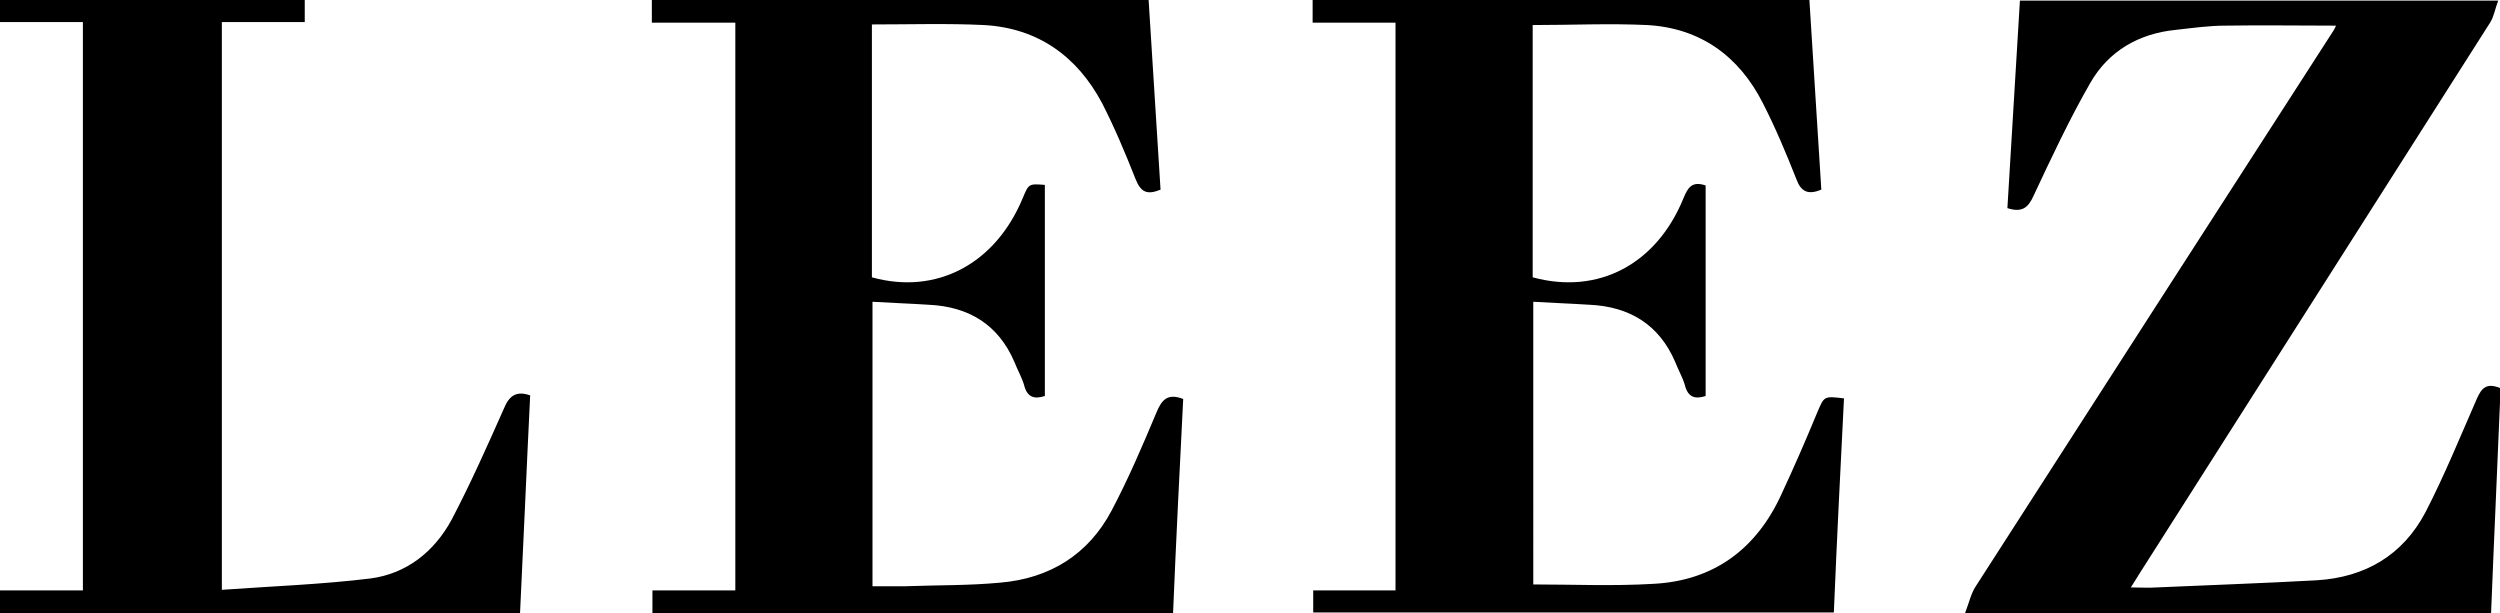 <svg id="Layer_1" xmlns="http://www.w3.org/2000/svg" xmlns:xlink="http://www.w3.org/1999/xlink" viewBox="0 0 419.2 102.8"><style>.st0{clip-path:url(#SVGID_2_);fill-rule:evenodd;clip-rule:evenodd}</style><defs><path id="SVGID_1_" d="M0 0h419.2v102.8H0z"/></defs><clipPath id="SVGID_2_"><use xlink:href="#SVGID_1_" overflow="visible"/></clipPath><path class="st0" d="M329.5 102.8c.7-1.8 1-3.3 1.8-4.5 20-31.1 40-62.2 60-93.2.2-.3.3-.6.4-.8-6.3 0-12.5-.1-18.6 0-2.7 0-5.5.4-8.2.7-6.2.6-11.3 3.5-14.4 8.9C347 20 344 26.4 341 32.8c-.9 2-1.9 2.9-4.4 2.1.7-11.5 1.4-23.1 2.1-34.8h80.2c-.5 1.3-.7 2.6-1.3 3.6l-58.8 92.4c-.4.7-.9 1.4-1.5 2.4 1.6 0 3 .1 4.3 0 9-.4 17.9-.7 26.9-1.2 8.1-.5 14.4-4.2 18.2-11.4 3.2-6.2 5.8-12.6 8.6-19 .8-1.8 1.6-2.8 4-1.8-.5 12.4-1.1 25-1.6 37.8h-88.2zM123.3 99V3.8h-14V0h83.3c.7 10.6 1.3 21.2 2 31.8-2.2.9-3.3.5-4.2-1.8-1.7-4.3-3.5-8.6-5.6-12.7C180.6 9.4 174 4.7 165 4.2c-6.2-.3-12.4-.1-18.8-.1v42.4c10.8 3 20.7-2.2 25.3-13.3 1-2.4 1-2.4 3.7-2.2v35.4c-1.8.6-3 .2-3.5-1.9-.4-1.3-1.1-2.5-1.6-3.8-2.7-6.3-7.7-9.3-14.4-9.6-3.1-.2-6.2-.3-9.4-.5v47.7h5.6c5.3-.2 10.5-.1 15.8-.6 8.3-.7 14.8-4.7 18.7-12.1 2.8-5.3 5.2-10.9 7.5-16.4.9-2.2 1.9-3.3 4.5-2.3-.6 11.8-1.2 23.8-1.7 35.9h-87.3V99h13.9zM257 4.2v42.3c11 3 20.8-2.2 25.3-13.3.7-1.7 1.4-2.9 3.7-2.1v35.3c-1.8.6-3 .2-3.5-1.9-.4-1.3-1.1-2.5-1.6-3.8-2.7-6.3-7.7-9.3-14.4-9.6-3.1-.2-6.2-.3-9.4-.5V98c6.7 0 13.4.3 20.1-.1 10.1-.5 17.3-5.8 21.5-15 2.1-4.5 4.1-9.1 6-13.7 1.2-2.8 1.1-2.8 4.5-2.4-.6 11.9-1.2 23.8-1.7 35.9h-87.3V99H234V3.8h-13.9V0h83.3c.7 10.7 1.3 21.2 2 31.8-2.2.9-3.4.4-4.2-1.8-1.7-4.3-3.5-8.6-5.6-12.7-4-7.9-10.5-12.6-19.4-13.1-6.4-.3-12.7 0-19.2 0M13.9 3.7H0V0h51.1v3.7H37.2v95.2c8.4-.6 16.7-.9 24.9-1.9 6.1-.8 10.7-4.5 13.6-9.8 3.2-6.1 6-12.4 8.8-18.7.9-2.2 2.1-3 4.4-2.2-.6 12.1-1.1 24.3-1.7 36.5H0V99h13.9V3.7z"/></svg>